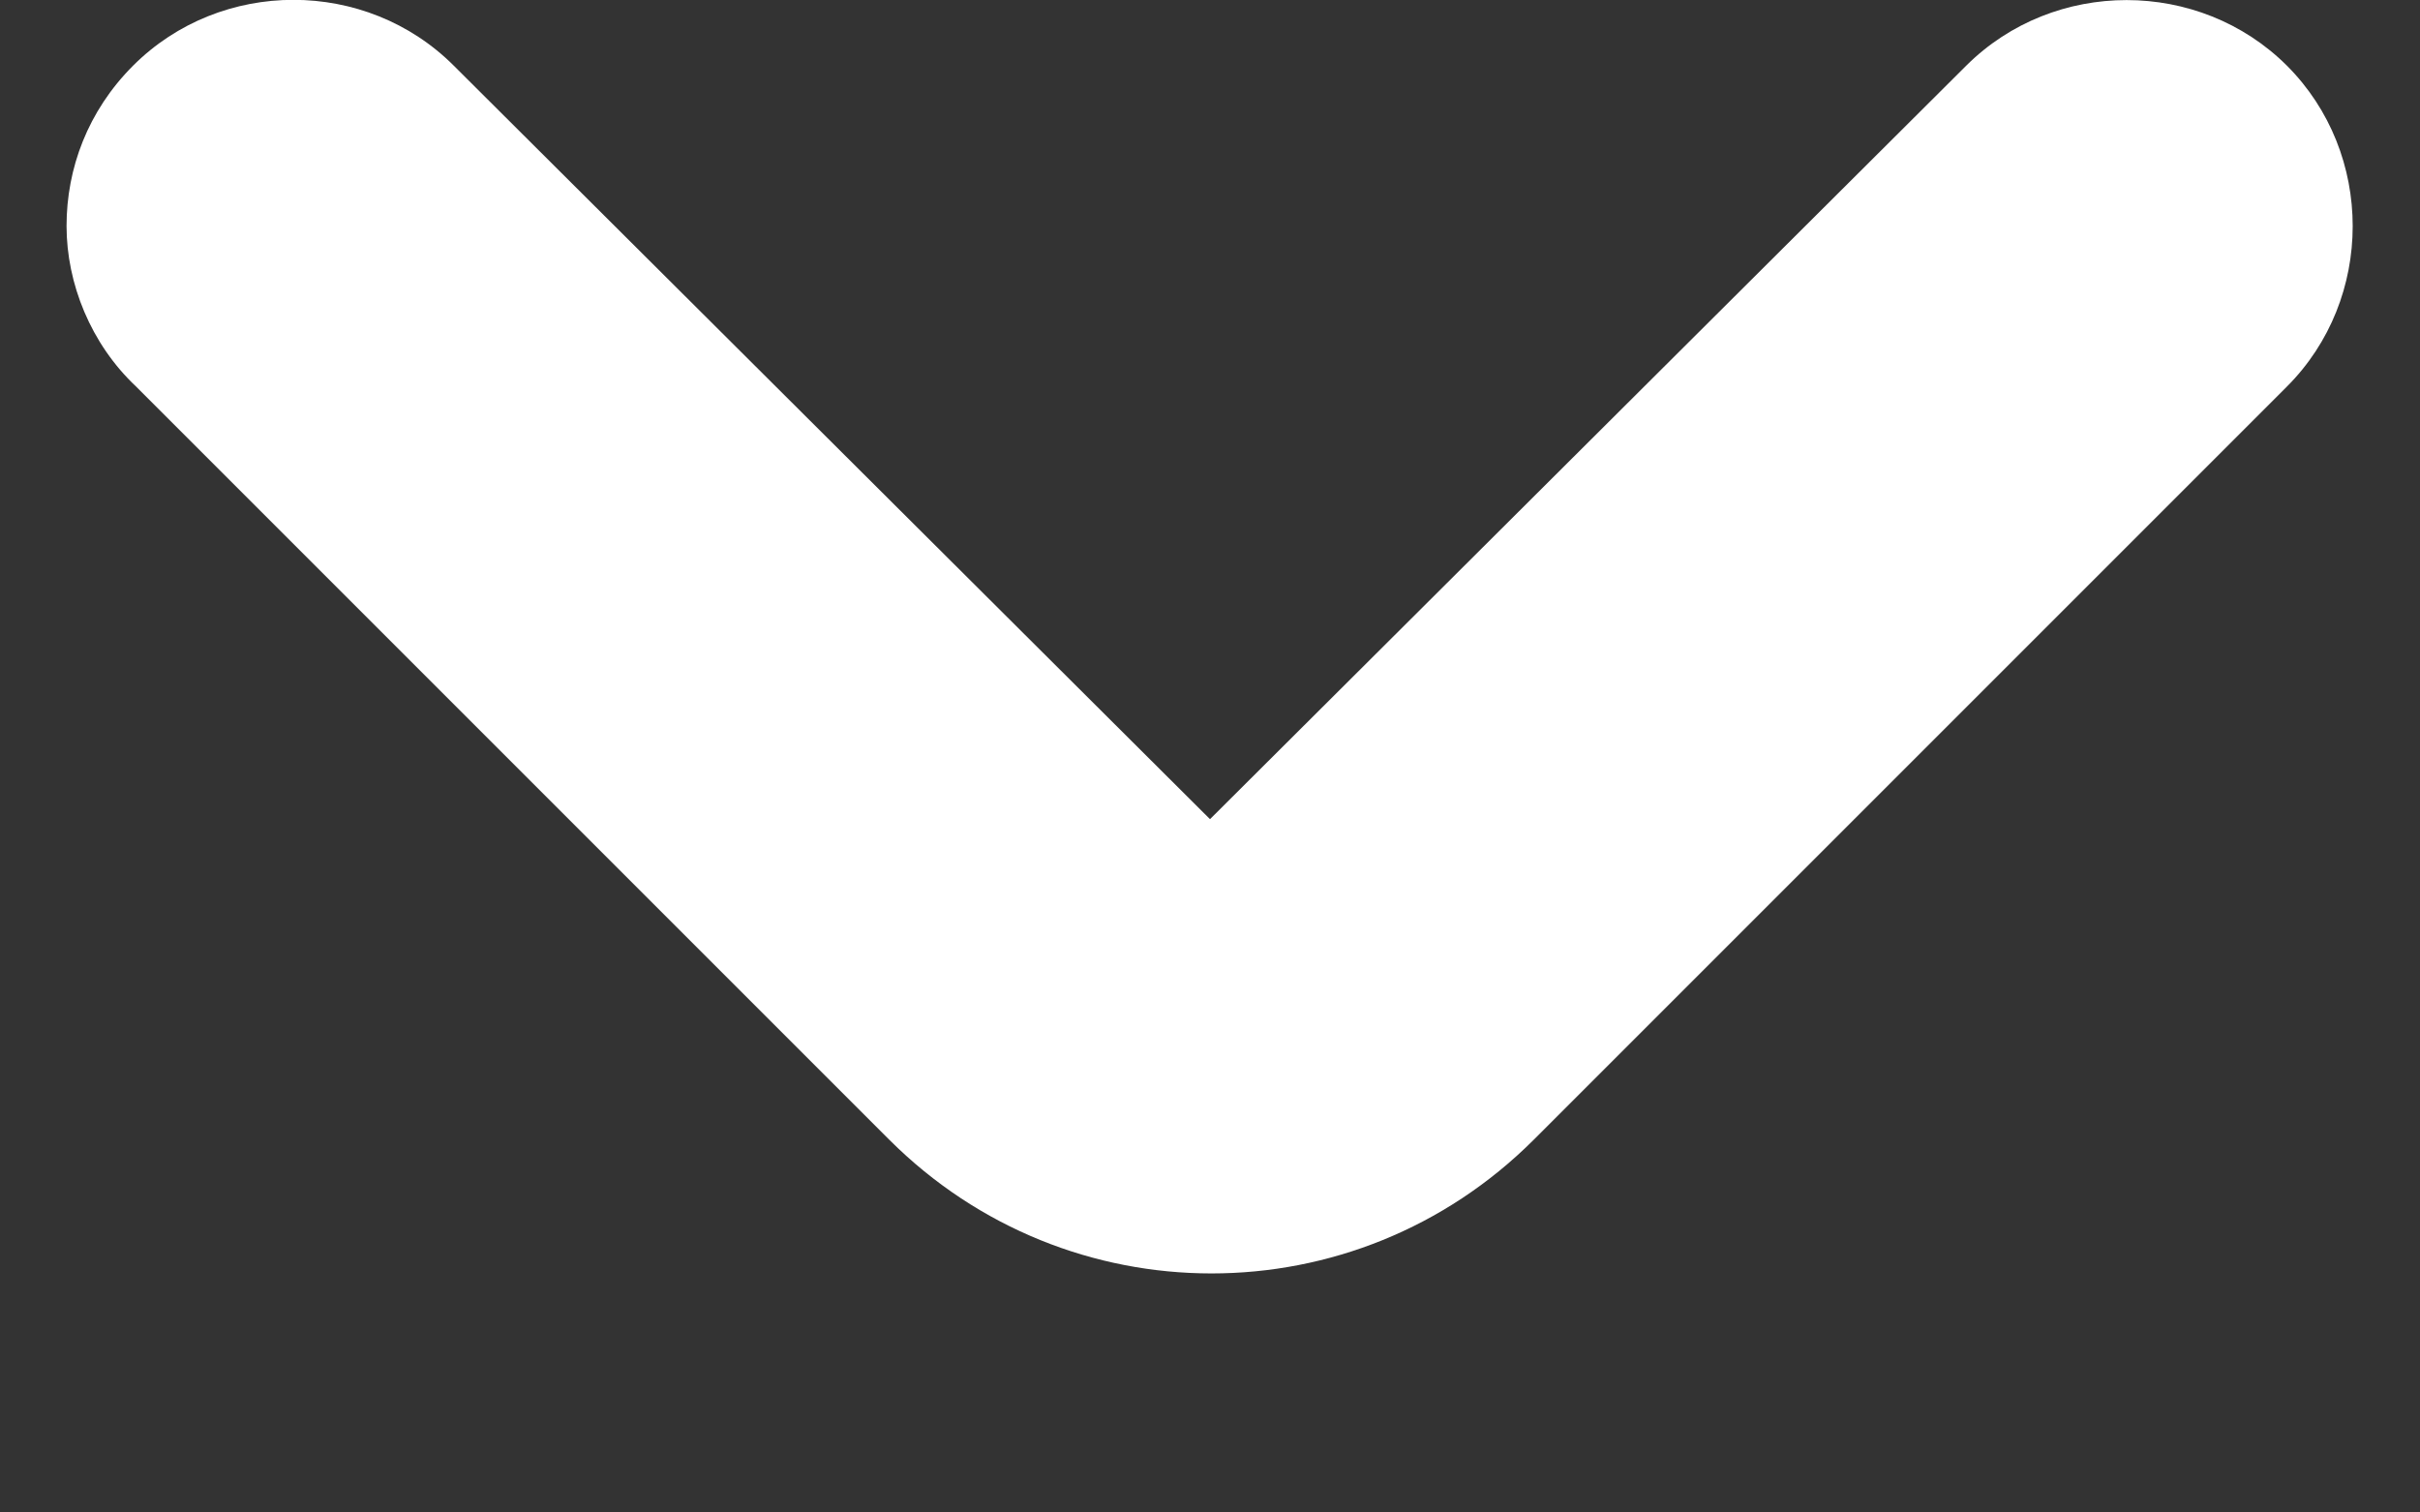 <?xml version="1.0" encoding="UTF-8"?> <svg xmlns="http://www.w3.org/2000/svg" width="8" height="5" viewBox="0 0 8 5" fill="none"><rect x="0" y="0" width="8" height="5" fill="#333333" stroke="none"/><path d="M0.22 0.747C0.22 0.557 0.29 0.367 0.44 0.217C0.73 -0.073 1.21 -0.073 1.5 0.217L4 2.708L6.5 0.217C6.79 -0.072 7.27 -0.072 7.56 0.217C7.85 0.507 7.85 0.988 7.56 1.278L5.07 3.768C4.48 4.357 3.53 4.357 2.94 3.768L0.45 1.278C0.3 1.137 0.22 0.937 0.22 0.747Z" fill="white"></path></svg> 